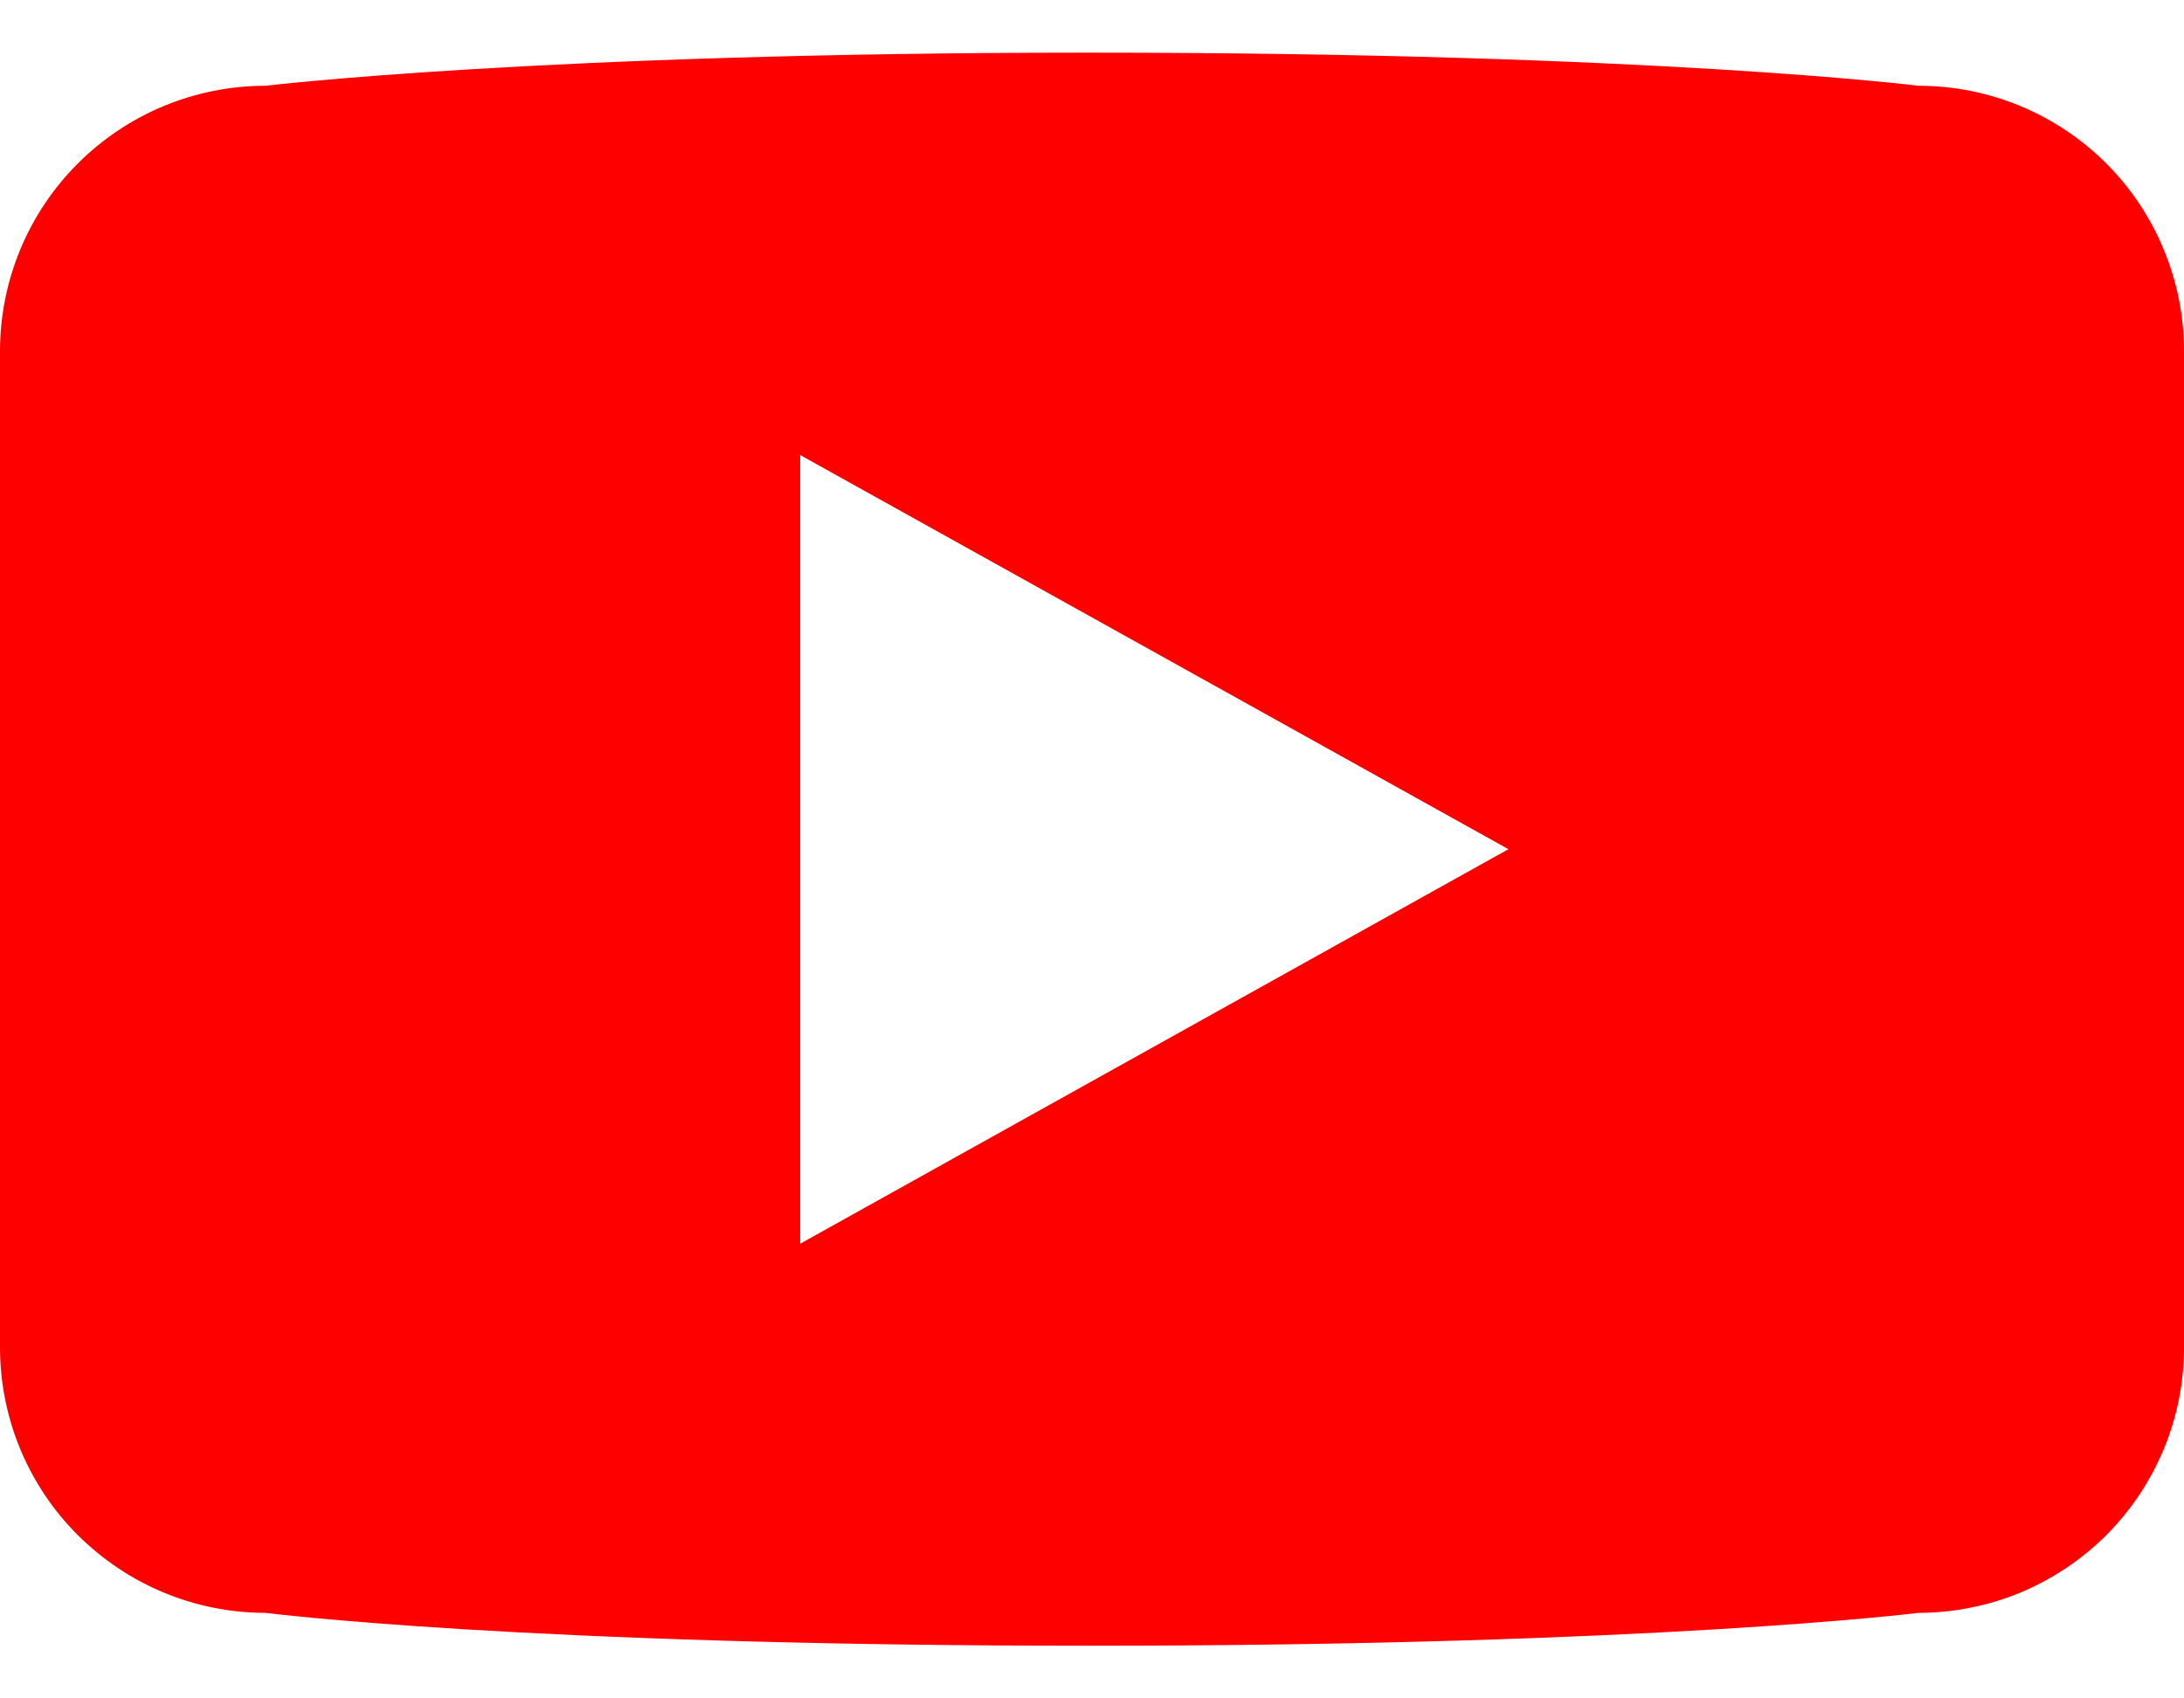 <svg width="18" height="14" viewBox="0 0 18 14" fill="none" xmlns="http://www.w3.org/2000/svg">
<path d="M15.811 0.707C15.811 0.707 13.639 0.434 8.974 0.434C4.46 0.434 2.188 0.707 2.188 0.707C1.607 0.707 1.051 0.938 0.641 1.348C0.23 1.759 1.12453e-07 2.315 1.53003e-07 2.896V11.105C-0 11.393 0.056 11.677 0.166 11.943C0.276 12.209 0.437 12.45 0.64 12.653C0.844 12.856 1.085 13.018 1.35 13.128C1.616 13.238 1.9 13.295 2.188 13.295C2.188 13.295 4.3 13.566 8.974 13.566C13.645 13.566 15.811 13.295 15.811 13.295C16.099 13.295 16.384 13.238 16.649 13.129C16.915 13.018 17.156 12.857 17.36 12.654C17.563 12.45 17.724 12.209 17.834 11.943C17.944 11.678 18 11.393 18 11.105V2.894C18 2.607 17.943 2.322 17.833 2.057C17.723 1.791 17.562 1.55 17.359 1.347C17.156 1.144 16.914 0.983 16.649 0.873C16.383 0.763 16.099 0.707 15.811 0.707ZM6.595 10.252V3.751L12.432 7L6.595 10.252Z" fill="#FF0000"/>
</svg>